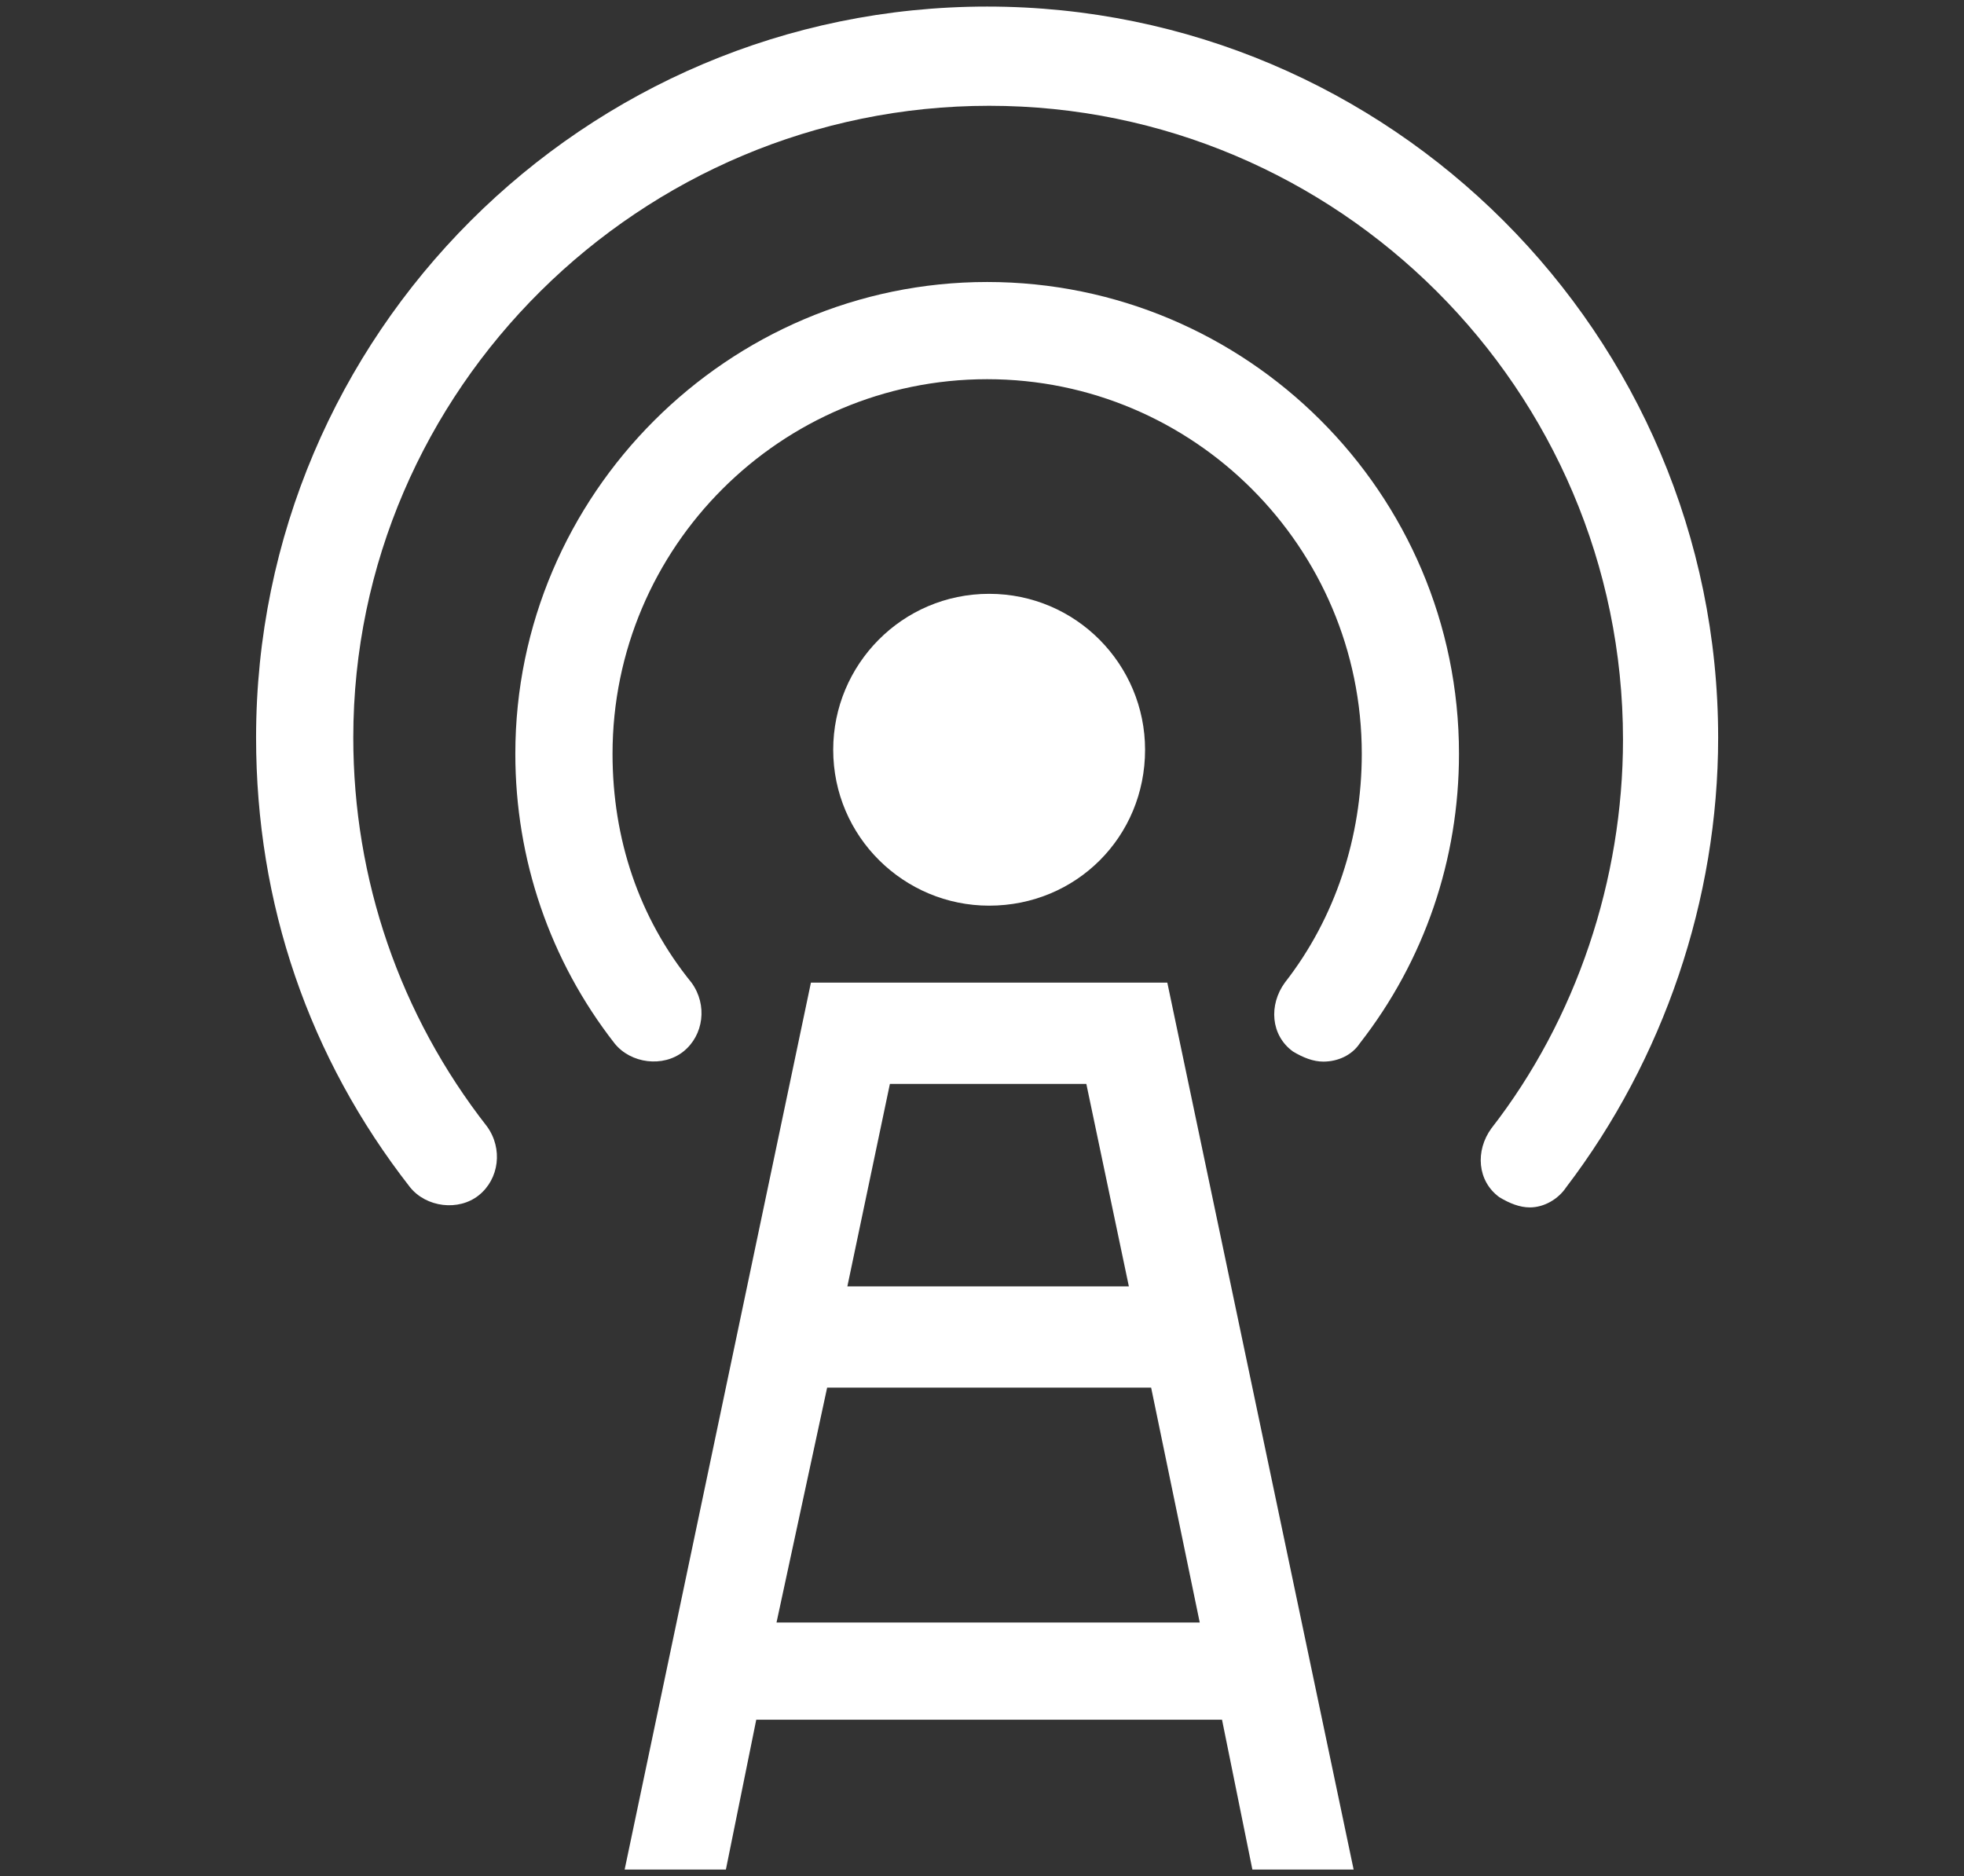 <svg width="67" height="64" viewBox="0 0 67 64" fill="none" xmlns="http://www.w3.org/2000/svg">
<rect x="0" y="0" width="67" height="64" fill="#333333" stroke="none"/>
<g clip-path="url(#clip0_5800_20203)">
<g clip-path="url(#clip1_5800_20203)">
<path d="M33.743 20.258C30.773 20.258 28.424 22.676 28.424 25.577C28.424 28.548 30.842 30.896 33.743 30.896C36.714 30.896 39.063 28.548 39.063 25.577C39.063 22.676 36.714 20.258 33.743 20.258ZM21.309 63.779L27.664 33.522H39.822L46.178 63.779H42.724L41.688 58.667H25.799L24.763 63.779H21.309ZM28.907 43.884H38.51L37.059 36.976H30.358L28.907 43.884ZM26.49 55.351H40.928L39.27 47.338H28.217L26.49 55.351Z" fill="#ffffff"/>
<path d="M45.144 36.216C44.798 36.216 44.453 36.078 44.107 35.871C43.347 35.318 43.279 34.282 43.831 33.522C45.558 31.311 46.456 28.548 46.456 25.716C46.456 18.669 40.722 12.936 33.676 12.936C26.63 12.936 20.896 18.669 20.896 25.716C20.896 28.617 21.794 31.311 23.59 33.522C24.143 34.282 24.005 35.318 23.314 35.871C22.623 36.423 21.518 36.285 20.965 35.594C18.755 32.762 17.58 29.308 17.58 25.716C17.58 16.873 24.834 9.62 33.676 9.62C42.519 9.62 49.772 16.804 49.772 25.716C49.772 29.308 48.598 32.762 46.387 35.594C46.111 36.009 45.627 36.216 45.144 36.216Z" fill="#ffffff"/>
<path d="M52.189 41.19C51.843 41.19 51.498 41.051 51.152 40.844C50.392 40.291 50.324 39.255 50.876 38.495C53.778 34.765 55.367 29.998 55.367 25.232C55.367 13.281 45.626 3.609 33.744 3.609C21.862 3.609 12.052 13.281 12.052 25.163C12.052 29.998 13.641 34.627 16.612 38.426C17.164 39.186 17.026 40.222 16.335 40.775C15.645 41.328 14.539 41.19 13.986 40.499C10.533 36.077 8.736 30.827 8.736 25.163C8.736 11.415 19.927 0.224 33.675 0.224C47.422 0.224 58.613 11.415 58.613 25.163C58.613 30.689 56.748 36.147 53.432 40.499C53.156 40.913 52.672 41.19 52.189 41.19Z" fill="#ffffff"/>
</g>
</g>
<defs>
<clipPath id="clip0_5800_20203">
<rect width="53.33" height="64" fill="white" transform="translate(7)"/>
</clipPath>
<clipPath id="clip1_5800_20203">
<rect width="53.33" height="63.996" fill="white" transform="translate(7 0.002)"/>
</clipPath>
</defs>
</svg>
